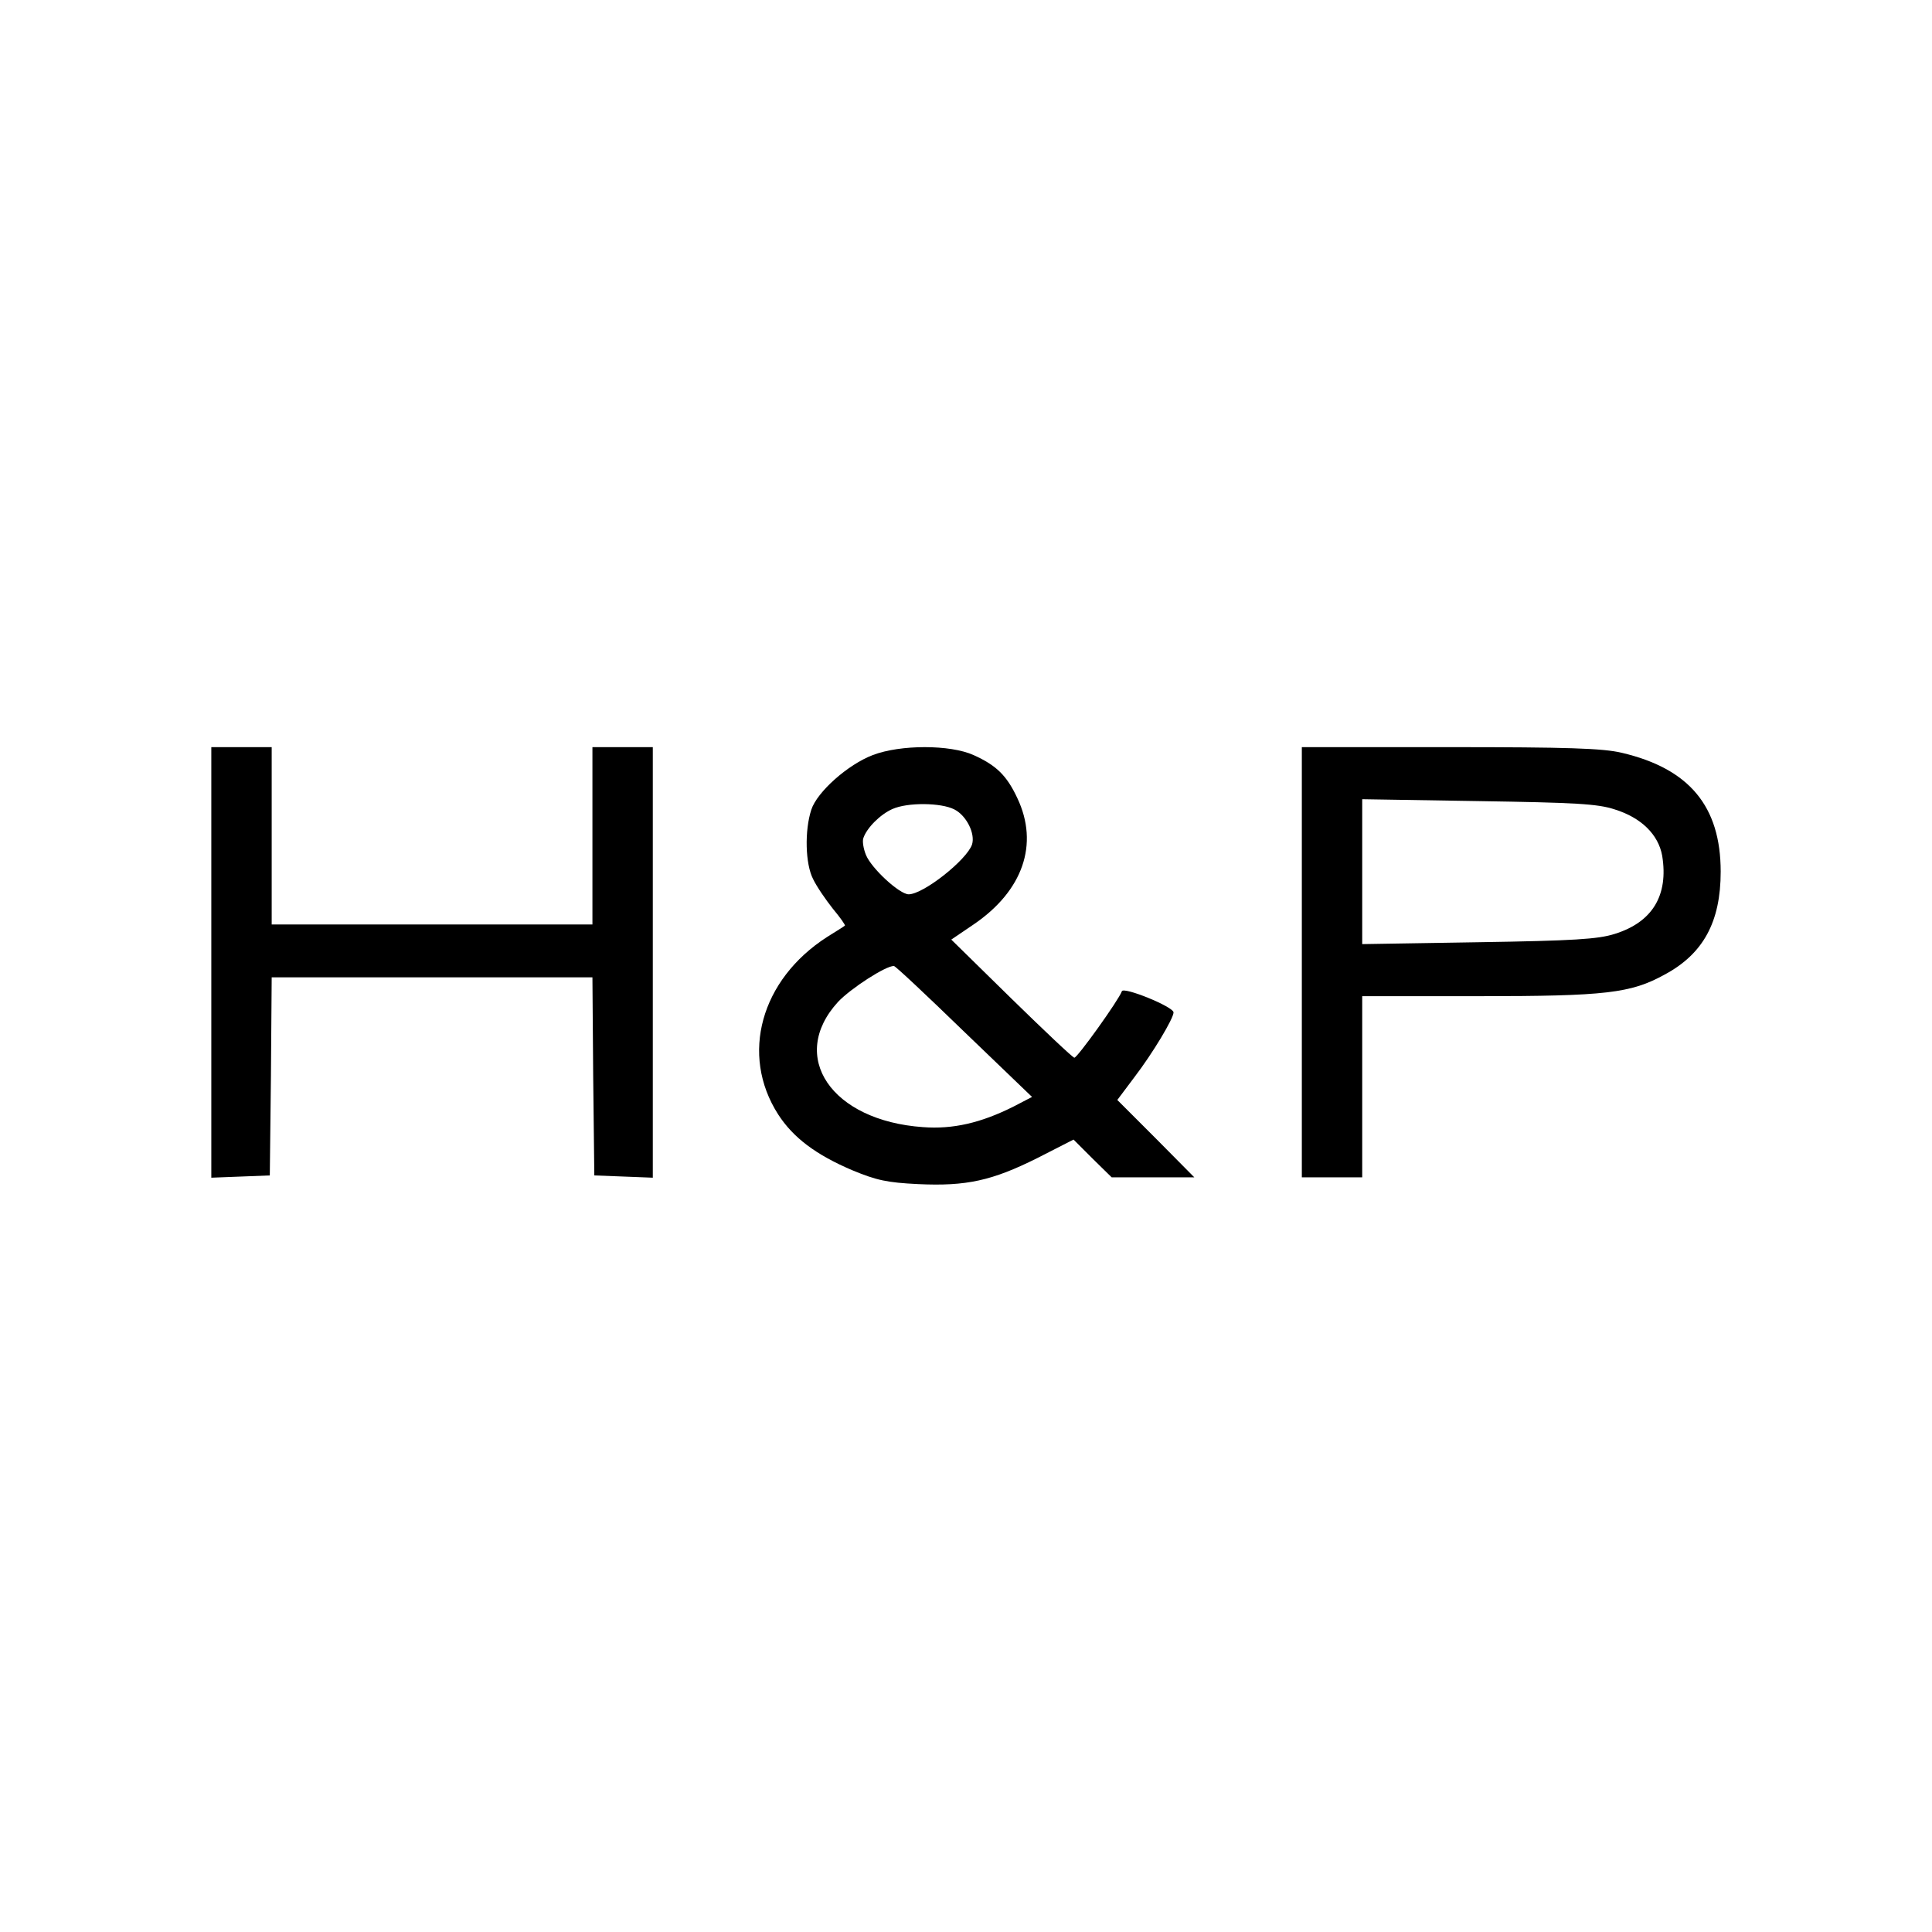 <?xml version="1.0" standalone="no"?>
<!DOCTYPE svg PUBLIC "-//W3C//DTD SVG 20010904//EN"
 "http://www.w3.org/TR/2001/REC-SVG-20010904/DTD/svg10.dtd">
<svg version="1.0" xmlns="http://www.w3.org/2000/svg"
 width="512pt" height="512pt" viewBox="0 0 512 512"
 preserveAspectRatio="xMidYMid meet">
<g transform="translate(0,512) scale(0.1,-0.1)"
fill="#000000" stroke="none">
<path d="M560 2570 l0 -571 78 3 77 3 3 263 2 262 425 0 425 0 2 -262 3 -263
78 -3 77 -3 0 571 0 570 -80 0 -80 0 0 -235 0 -235 -425 0 -425 0 0 235 0 235
-80 0 -80 0 0 -570z"/>
<path d="M2313 3119 c-66 -25 -148 -98 -163 -145 -18 -55 -16 -144 5 -184 9
-19 33 -54 52 -78 20 -24 34 -44 32 -45 -2 -2 -23 -15 -47 -30 -176 -113 -231
-312 -130 -470 40 -62 100 -107 196 -148 65 -27 93 -33 175 -37 128 -6 196 9
316 69 l96 49 50 -50 51 -50 109 0 110 0 -102 103 -102 102 45 60 c49 64 104
156 104 172 0 15 -133 69 -137 56 -8 -23 -119 -178 -126 -176 -5 1 -80 72
-167 157 l-159 156 59 40 c131 89 174 213 116 335 -28 60 -56 87 -116 114 -62
28 -194 28 -267 0z m216 -144 c32 -16 56 -64 47 -93 -14 -41 -129 -132 -168
-132 -24 0 -98 68 -113 104 -7 17 -10 37 -7 45 9 27 45 63 77 77 40 18 129 17
164 -1z m26 -589 l180 -173 -50 -26 c-86 -43 -160 -60 -239 -54 -243 17 -358
187 -225 332 34 36 127 96 148 95 4 0 87 -78 186 -174z"/>
<path d="M3450 2570 l0 -570 80 0 80 0 0 240 0 240 308 0 c338 0 404 8 493 57
103 55 149 140 149 273 0 173 -83 273 -262 315 -50 12 -145 15 -455 15 l-393
0 0 -570z m829 405 c71 -22 116 -67 126 -123 17 -105 -26 -176 -126 -207 -44
-14 -109 -18 -361 -22 l-308 -5 0 192 0 192 308 -5 c254 -4 316 -7 361 -22z"/>
</g>
</svg>
